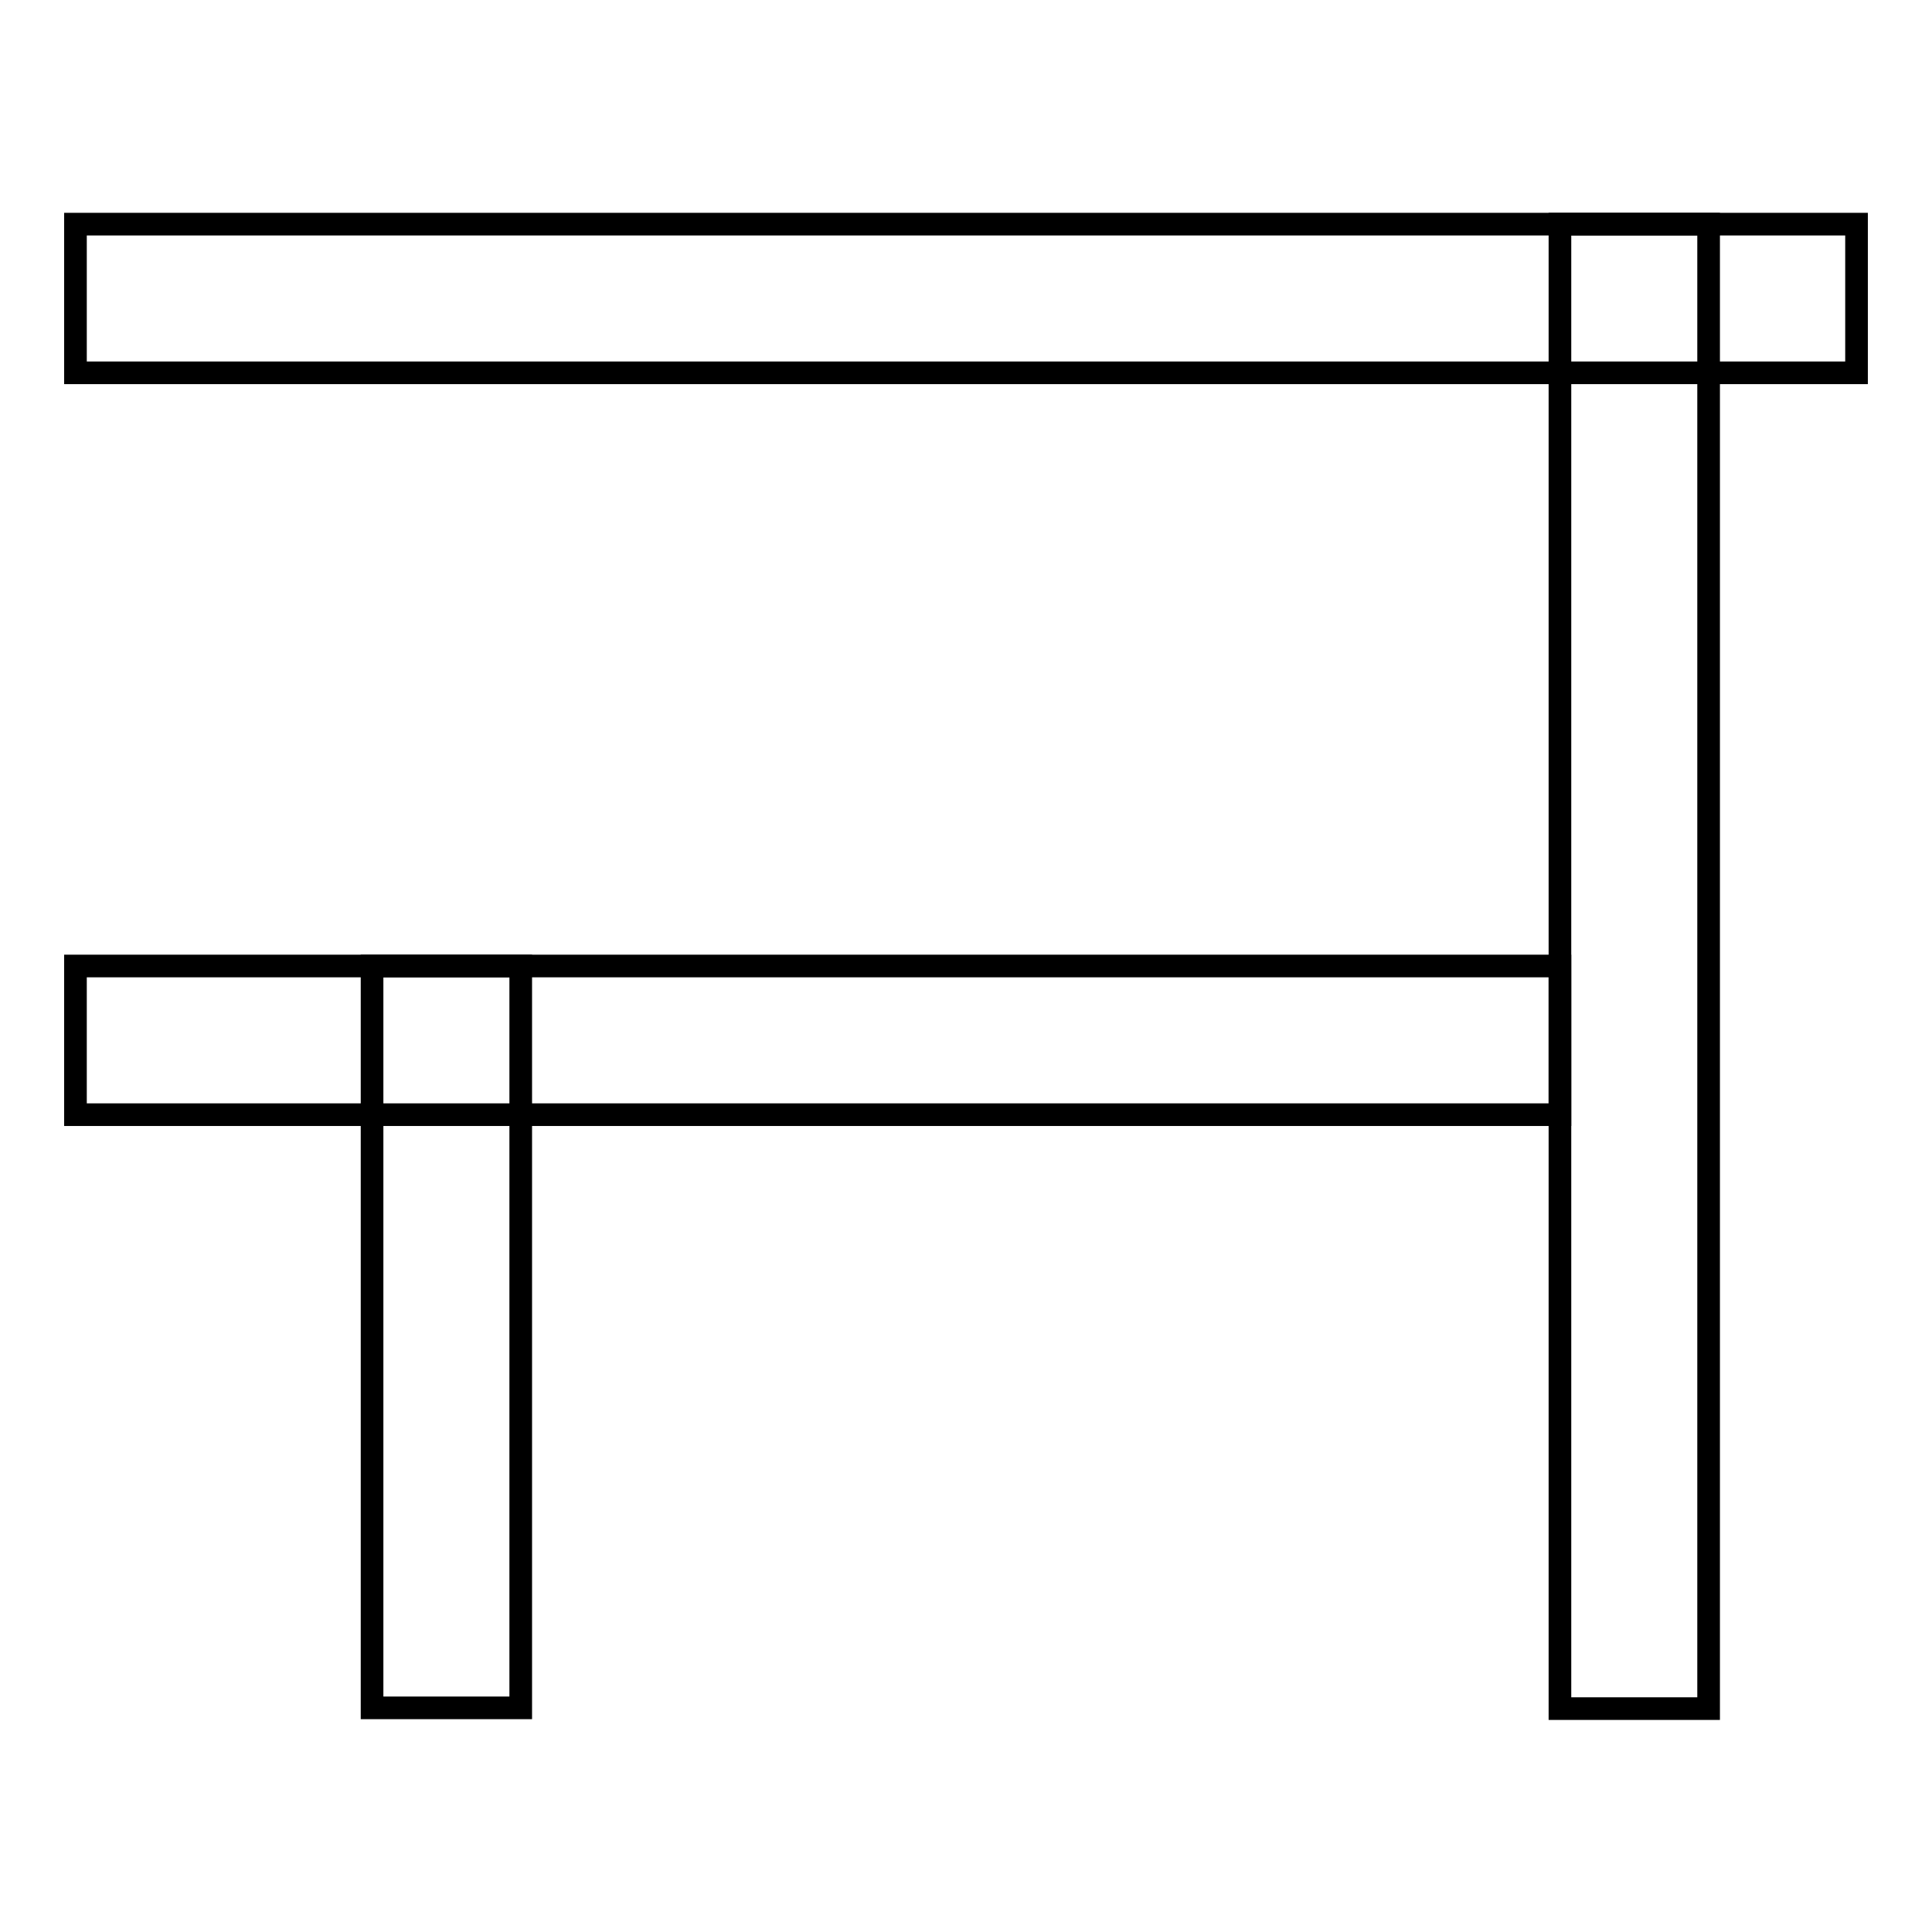 <?xml version="1.0" encoding="utf-8"?>
<!-- Svg Vector Icons : http://www.onlinewebfonts.com/icon -->
<!DOCTYPE svg PUBLIC "-//W3C//DTD SVG 1.1//EN" "http://www.w3.org/Graphics/SVG/1.1/DTD/svg11.dtd">
<svg version="1.1" xmlns="http://www.w3.org/2000/svg" xmlns:xlink="http://www.w3.org/1999/xlink" x="0px" y="0px" viewBox="0 0 256 256" enable-background="new 0 0 256 256" xml:space="preserve">
<g><g><path stroke-width="3" fill-opacity="0" stroke="#000000"  d="M10,29.7h236v19.7H10V29.7z"/><path stroke-width="3" fill-opacity="0" stroke="#000000"  d="M206.7,29.7h19.7v196.7h-19.7V29.7z"/><path stroke-width="3" fill-opacity="0" stroke="#000000"  d="M10,128h196.7v19.7H10V128z"/><path stroke-width="3" fill-opacity="0" stroke="#000000"  d="M49.3,128H69v98.3H49.3V128z"/></g></g>
</svg>
